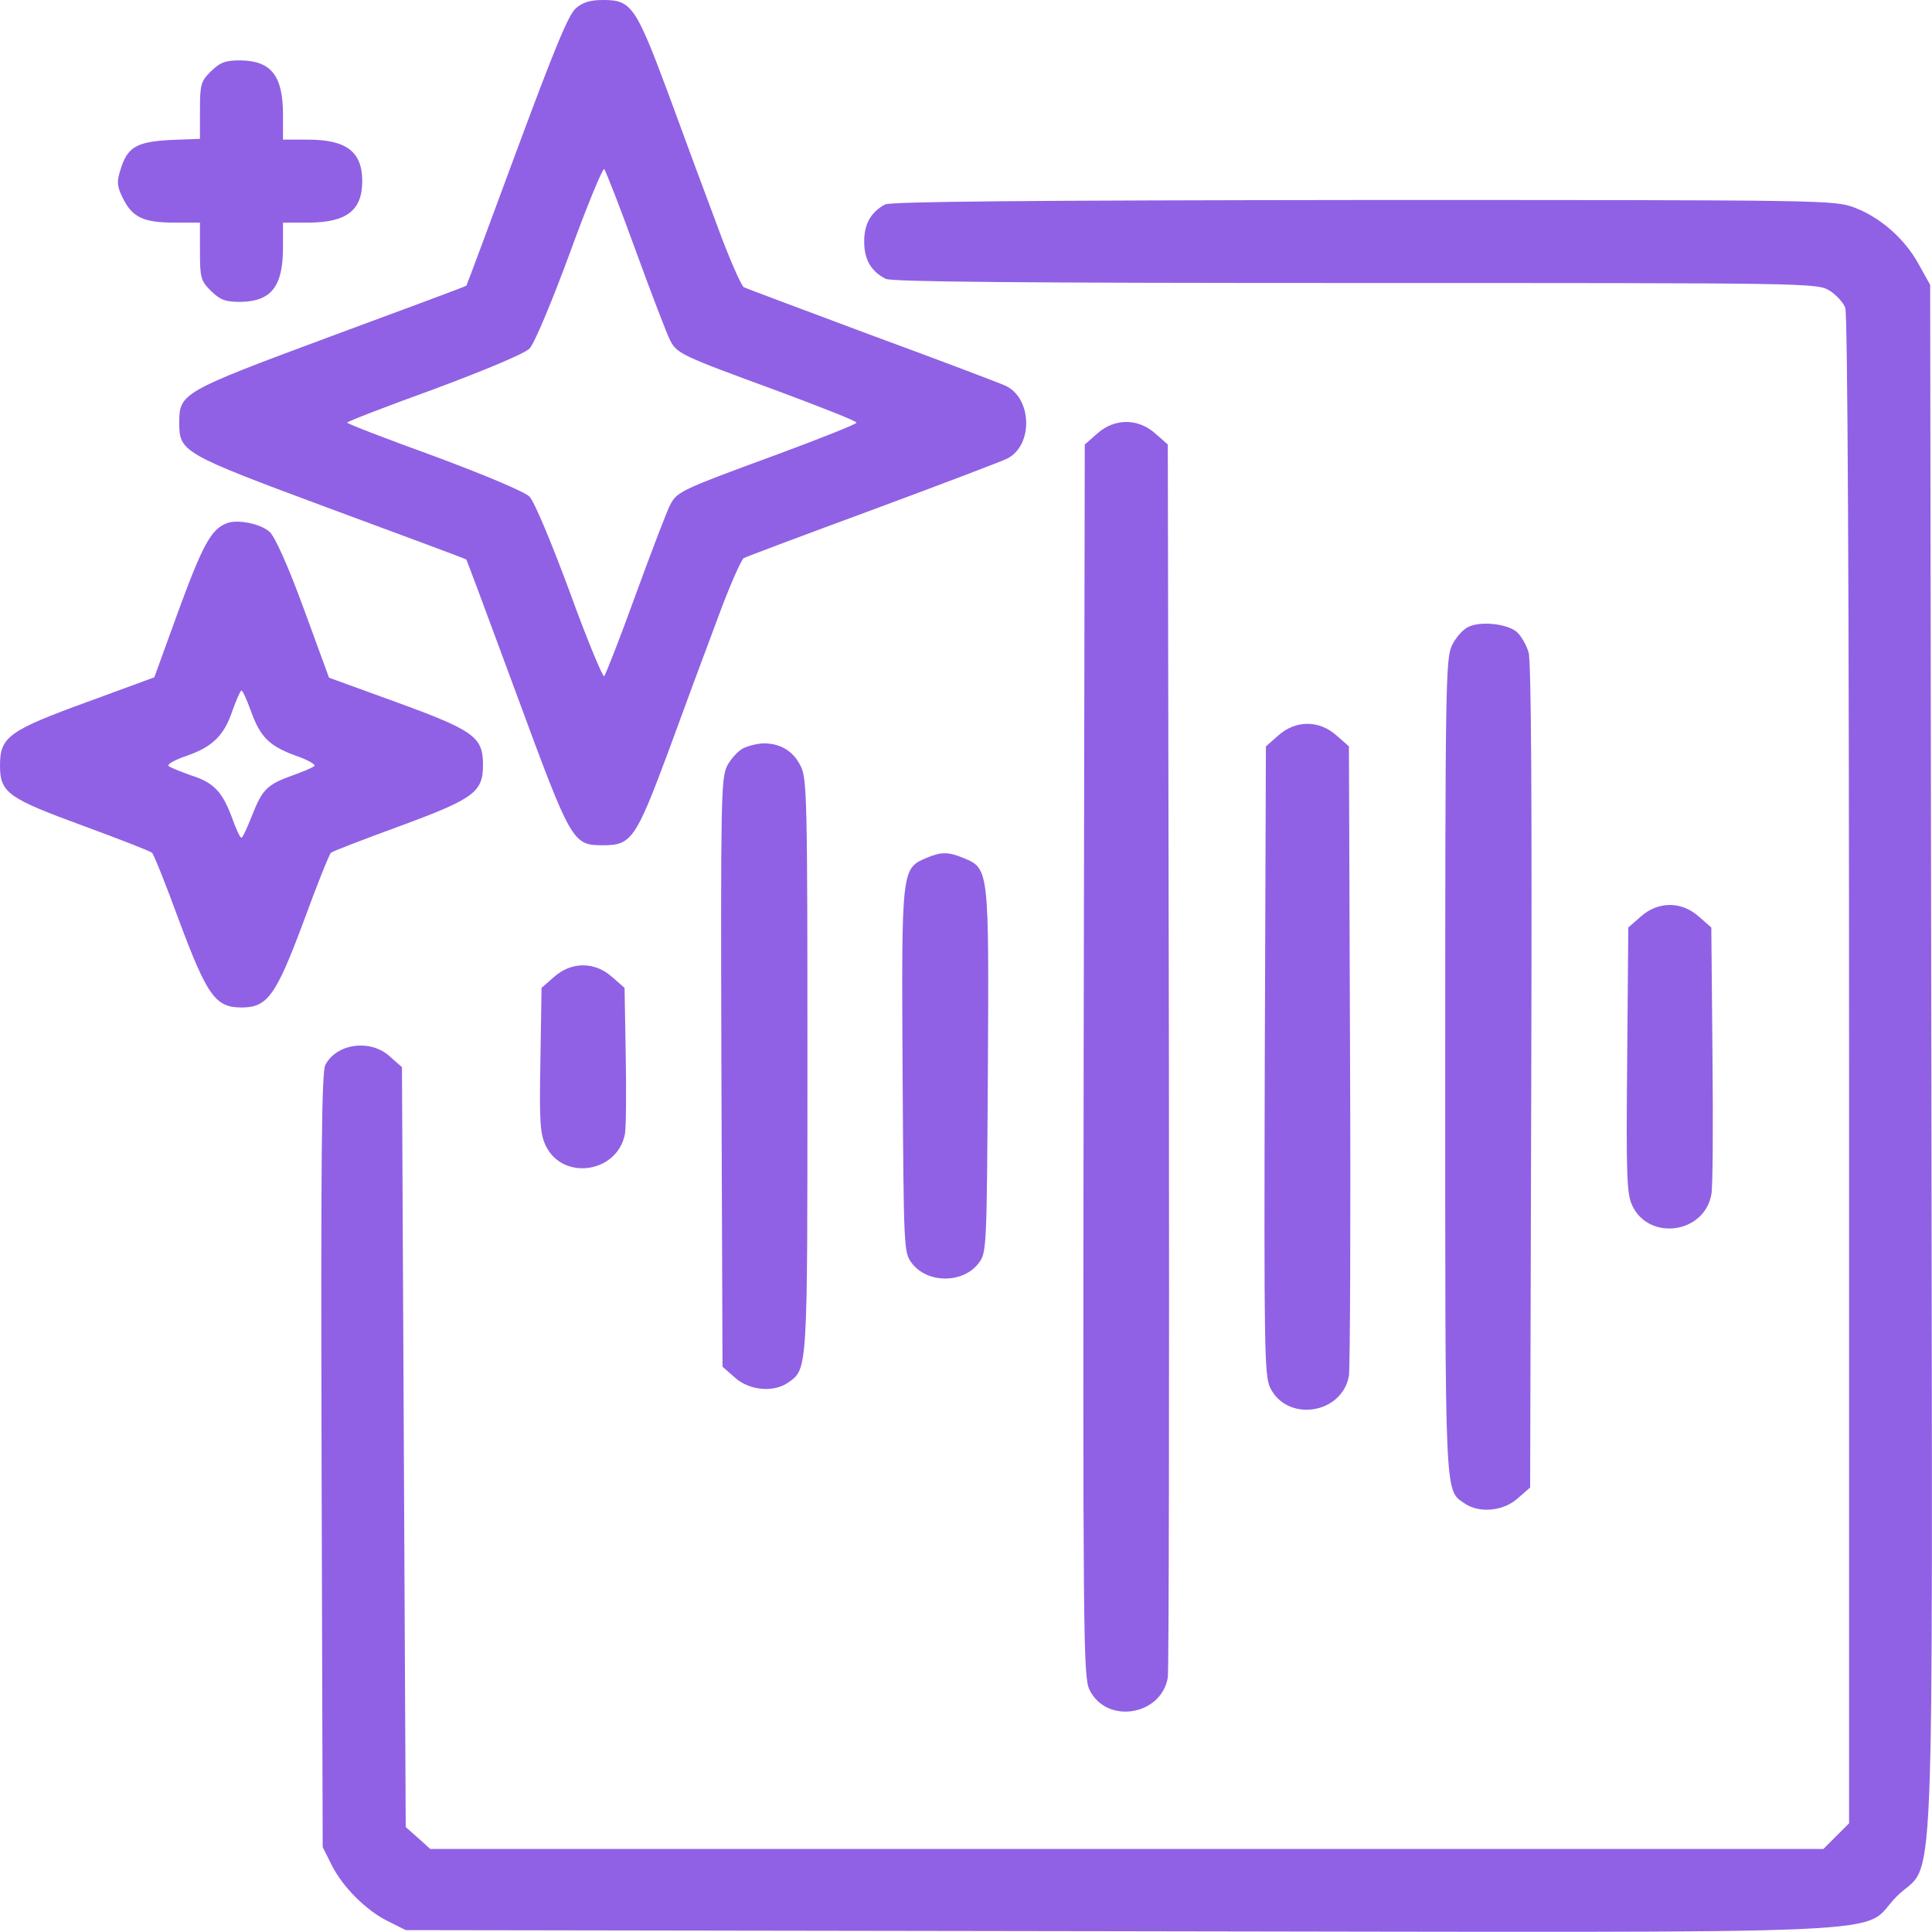 <svg width="40" height="40" viewBox="0 0 40 40" fill="none" xmlns="http://www.w3.org/2000/svg">
<g clip-path="url(#clip0_1630_7114)">
<path d="M11.922 0.172C11.766 0.305 11.469 1.039 10.695 3.125C10.133 4.648 9.664 5.906 9.656 5.914C9.648 5.93 8.375 6.398 6.836 6.969C3.766 8.109 3.711 8.141 3.711 8.75C3.711 9.359 3.766 9.391 6.836 10.531C8.375 11.102 9.648 11.57 9.656 11.586C9.664 11.594 10.133 12.852 10.695 14.375C11.836 17.469 11.852 17.5 12.492 17.5C13.07 17.5 13.164 17.367 13.828 15.586C14.141 14.727 14.602 13.484 14.852 12.82C15.094 12.156 15.344 11.594 15.398 11.555C15.461 11.523 16.664 11.07 18.086 10.547C19.5 10.023 20.75 9.547 20.859 9.492C21.398 9.211 21.367 8.234 20.812 7.984C20.695 7.93 19.461 7.461 18.055 6.945C16.656 6.422 15.461 5.977 15.398 5.945C15.344 5.906 15.094 5.344 14.852 4.68C14.602 4.016 14.141 2.773 13.828 1.914C13.164 0.133 13.07 0 12.492 0C12.219 0 12.062 0.047 11.922 0.172ZM13.164 5.195C13.492 6.094 13.812 6.93 13.875 7.047C14.016 7.32 14.094 7.359 16.078 8.086C16.984 8.422 17.734 8.719 17.734 8.75C17.734 8.781 16.984 9.078 16.078 9.414C14.094 10.141 14.016 10.18 13.875 10.453C13.812 10.57 13.492 11.406 13.164 12.305C12.836 13.211 12.539 13.969 12.508 14C12.484 14.031 12.156 13.25 11.797 12.258C11.406 11.203 11.062 10.383 10.961 10.281C10.859 10.18 10.062 9.844 8.992 9.445C8 9.086 7.188 8.773 7.188 8.75C7.188 8.727 8 8.414 8.992 8.055C10.062 7.656 10.859 7.32 10.961 7.219C11.062 7.117 11.406 6.297 11.797 5.242C12.156 4.25 12.484 3.469 12.508 3.5C12.539 3.531 12.836 4.289 13.164 5.195Z" fill="#9061E4"/>
<path d="M4.367 1.476C4.156 1.687 4.14 1.75 4.14 2.289V2.875L3.523 2.898C2.82 2.937 2.633 3.047 2.492 3.523C2.414 3.766 2.422 3.859 2.547 4.109C2.742 4.5 2.969 4.609 3.617 4.609H4.14V5.203C4.14 5.75 4.156 5.812 4.367 6.023C4.562 6.211 4.664 6.25 4.976 6.25C5.617 6.242 5.859 5.93 5.859 5.125V4.609H6.375C7.172 4.609 7.5 4.359 7.5 3.75C7.5 3.141 7.172 2.891 6.375 2.891H5.859V2.375C5.859 1.57 5.617 1.258 4.976 1.25C4.664 1.25 4.562 1.289 4.367 1.476Z" fill="#9061E4"/>
<path d="M18.322 4.234C18.033 4.391 17.892 4.633 17.892 5C17.892 5.375 18.033 5.617 18.337 5.773C18.462 5.836 21.181 5.859 28.064 5.859C37.478 5.859 37.619 5.859 37.877 6.016C38.017 6.102 38.166 6.266 38.205 6.375C38.252 6.5 38.283 12.226 38.283 22.164V37.75L38.017 38.016L37.752 38.281H23.33H8.908L8.658 38.055L8.4 37.828L8.361 29.961L8.322 22.094L8.064 21.867C7.666 21.508 6.97 21.602 6.736 22.047C6.658 22.187 6.642 23.984 6.658 30.234L6.681 38.242L6.861 38.602C7.087 39.062 7.587 39.562 8.041 39.781L8.4 39.961L23.205 39.984C40.127 40.008 38.455 40.078 39.267 39.266C40.08 38.445 40.009 40.289 39.986 21.953L39.962 5.898L39.728 5.477C39.439 4.945 38.931 4.5 38.392 4.297C37.97 4.141 37.83 4.141 28.22 4.141C21.291 4.148 18.431 4.172 18.322 4.234Z" fill="#9061E4"/>
<path d="M22.717 8.976L22.459 9.203L22.436 21.953C22.42 33.766 22.428 34.719 22.553 34.977C22.896 35.703 24.037 35.531 24.178 34.734C24.201 34.602 24.209 28.805 24.201 21.852L24.178 9.203L23.92 8.976C23.561 8.656 23.076 8.656 22.717 8.976Z" fill="#9061E4"/>
<path d="M4.688 10.836C4.375 10.961 4.203 11.266 3.711 12.602L3.195 14.023L1.812 14.531C0.18 15.125 0 15.258 0 15.844C0 16.414 0.156 16.523 1.734 17.102C2.477 17.375 3.117 17.625 3.148 17.656C3.18 17.68 3.438 18.32 3.711 19.07C4.289 20.617 4.461 20.859 5 20.859C5.539 20.859 5.711 20.617 6.289 19.07C6.562 18.32 6.82 17.68 6.852 17.656C6.883 17.625 7.516 17.383 8.242 17.117C9.812 16.539 10 16.406 10 15.836C10 15.258 9.82 15.125 8.188 14.531L6.812 14.031L6.289 12.602C5.969 11.727 5.695 11.117 5.586 11.016C5.406 10.844 4.906 10.742 4.688 10.836ZM5.188 14.703C5.383 15.25 5.562 15.438 6.109 15.641C6.367 15.727 6.539 15.828 6.508 15.859C6.477 15.891 6.273 15.977 6.055 16.055C5.531 16.242 5.43 16.344 5.219 16.883C5.117 17.141 5.023 17.344 5 17.344C4.969 17.344 4.891 17.172 4.812 16.953C4.609 16.398 4.43 16.203 3.961 16.055C3.742 15.977 3.523 15.891 3.492 15.859C3.453 15.828 3.602 15.742 3.82 15.664C4.383 15.477 4.633 15.242 4.805 14.734C4.891 14.492 4.977 14.297 5 14.297C5.023 14.297 5.109 14.484 5.188 14.703Z" fill="#9061E4"/>
<path d="M30.391 12.984C30.281 13.039 30.133 13.211 30.063 13.359C29.93 13.617 29.922 14.195 29.922 22.055C29.922 31.125 29.906 30.836 30.32 31.125C30.625 31.336 31.125 31.289 31.422 31.023L31.68 30.797L31.703 22.289C31.719 16.57 31.703 13.695 31.648 13.508C31.602 13.351 31.492 13.164 31.406 13.086C31.211 12.914 30.648 12.851 30.391 12.984Z" fill="#9061E4"/>
<path d="M26.467 15.226L26.209 15.453L26.186 21.953C26.17 27.922 26.178 28.469 26.295 28.727C26.647 29.453 27.787 29.281 27.928 28.484C27.951 28.352 27.967 25.367 27.951 21.852L27.928 15.453L27.67 15.226C27.311 14.906 26.826 14.906 26.467 15.226Z" fill="#9061E4"/>
<path d="M15.389 15.492C15.279 15.547 15.131 15.711 15.053 15.859C14.928 16.117 14.92 16.539 14.936 22.211L14.959 28.297L15.217 28.523C15.514 28.789 16.014 28.836 16.318 28.625C16.725 28.336 16.717 28.422 16.717 22.055C16.717 16.57 16.709 16.109 16.576 15.859C16.428 15.555 16.162 15.391 15.818 15.391C15.693 15.391 15.498 15.438 15.389 15.492Z" fill="#9061E4"/>
<path d="M19.172 17.766C18.664 17.984 18.664 18.008 18.687 22.18C18.711 25.852 18.711 25.93 18.875 26.148C19.195 26.578 19.945 26.578 20.265 26.148C20.429 25.93 20.429 25.844 20.453 22.18C20.476 17.984 20.476 17.984 19.953 17.766C19.633 17.633 19.484 17.633 19.172 17.766Z" fill="#9061E4"/>
<path d="M33.97 18.977L33.712 19.203L33.689 21.945C33.666 24.406 33.681 24.719 33.798 24.969C34.15 25.695 35.283 25.539 35.431 24.734C35.462 24.602 35.47 23.305 35.455 21.852L35.431 19.203L35.173 18.977C34.814 18.656 34.33 18.656 33.97 18.977Z" fill="#9061E4"/>
<path d="M11.47 20.227L11.212 20.453L11.189 21.945C11.165 23.227 11.181 23.469 11.298 23.719C11.65 24.453 12.783 24.289 12.939 23.477C12.962 23.336 12.97 22.602 12.955 21.844L12.931 20.453L12.673 20.227C12.314 19.906 11.83 19.906 11.47 20.227Z" fill="#9061E4"/>
</g>
<defs>
<clipPath id="clip0_1630_7114">
<rect width="40" height="40" fill="white"/>
</clipPath>
</defs>
</svg>
